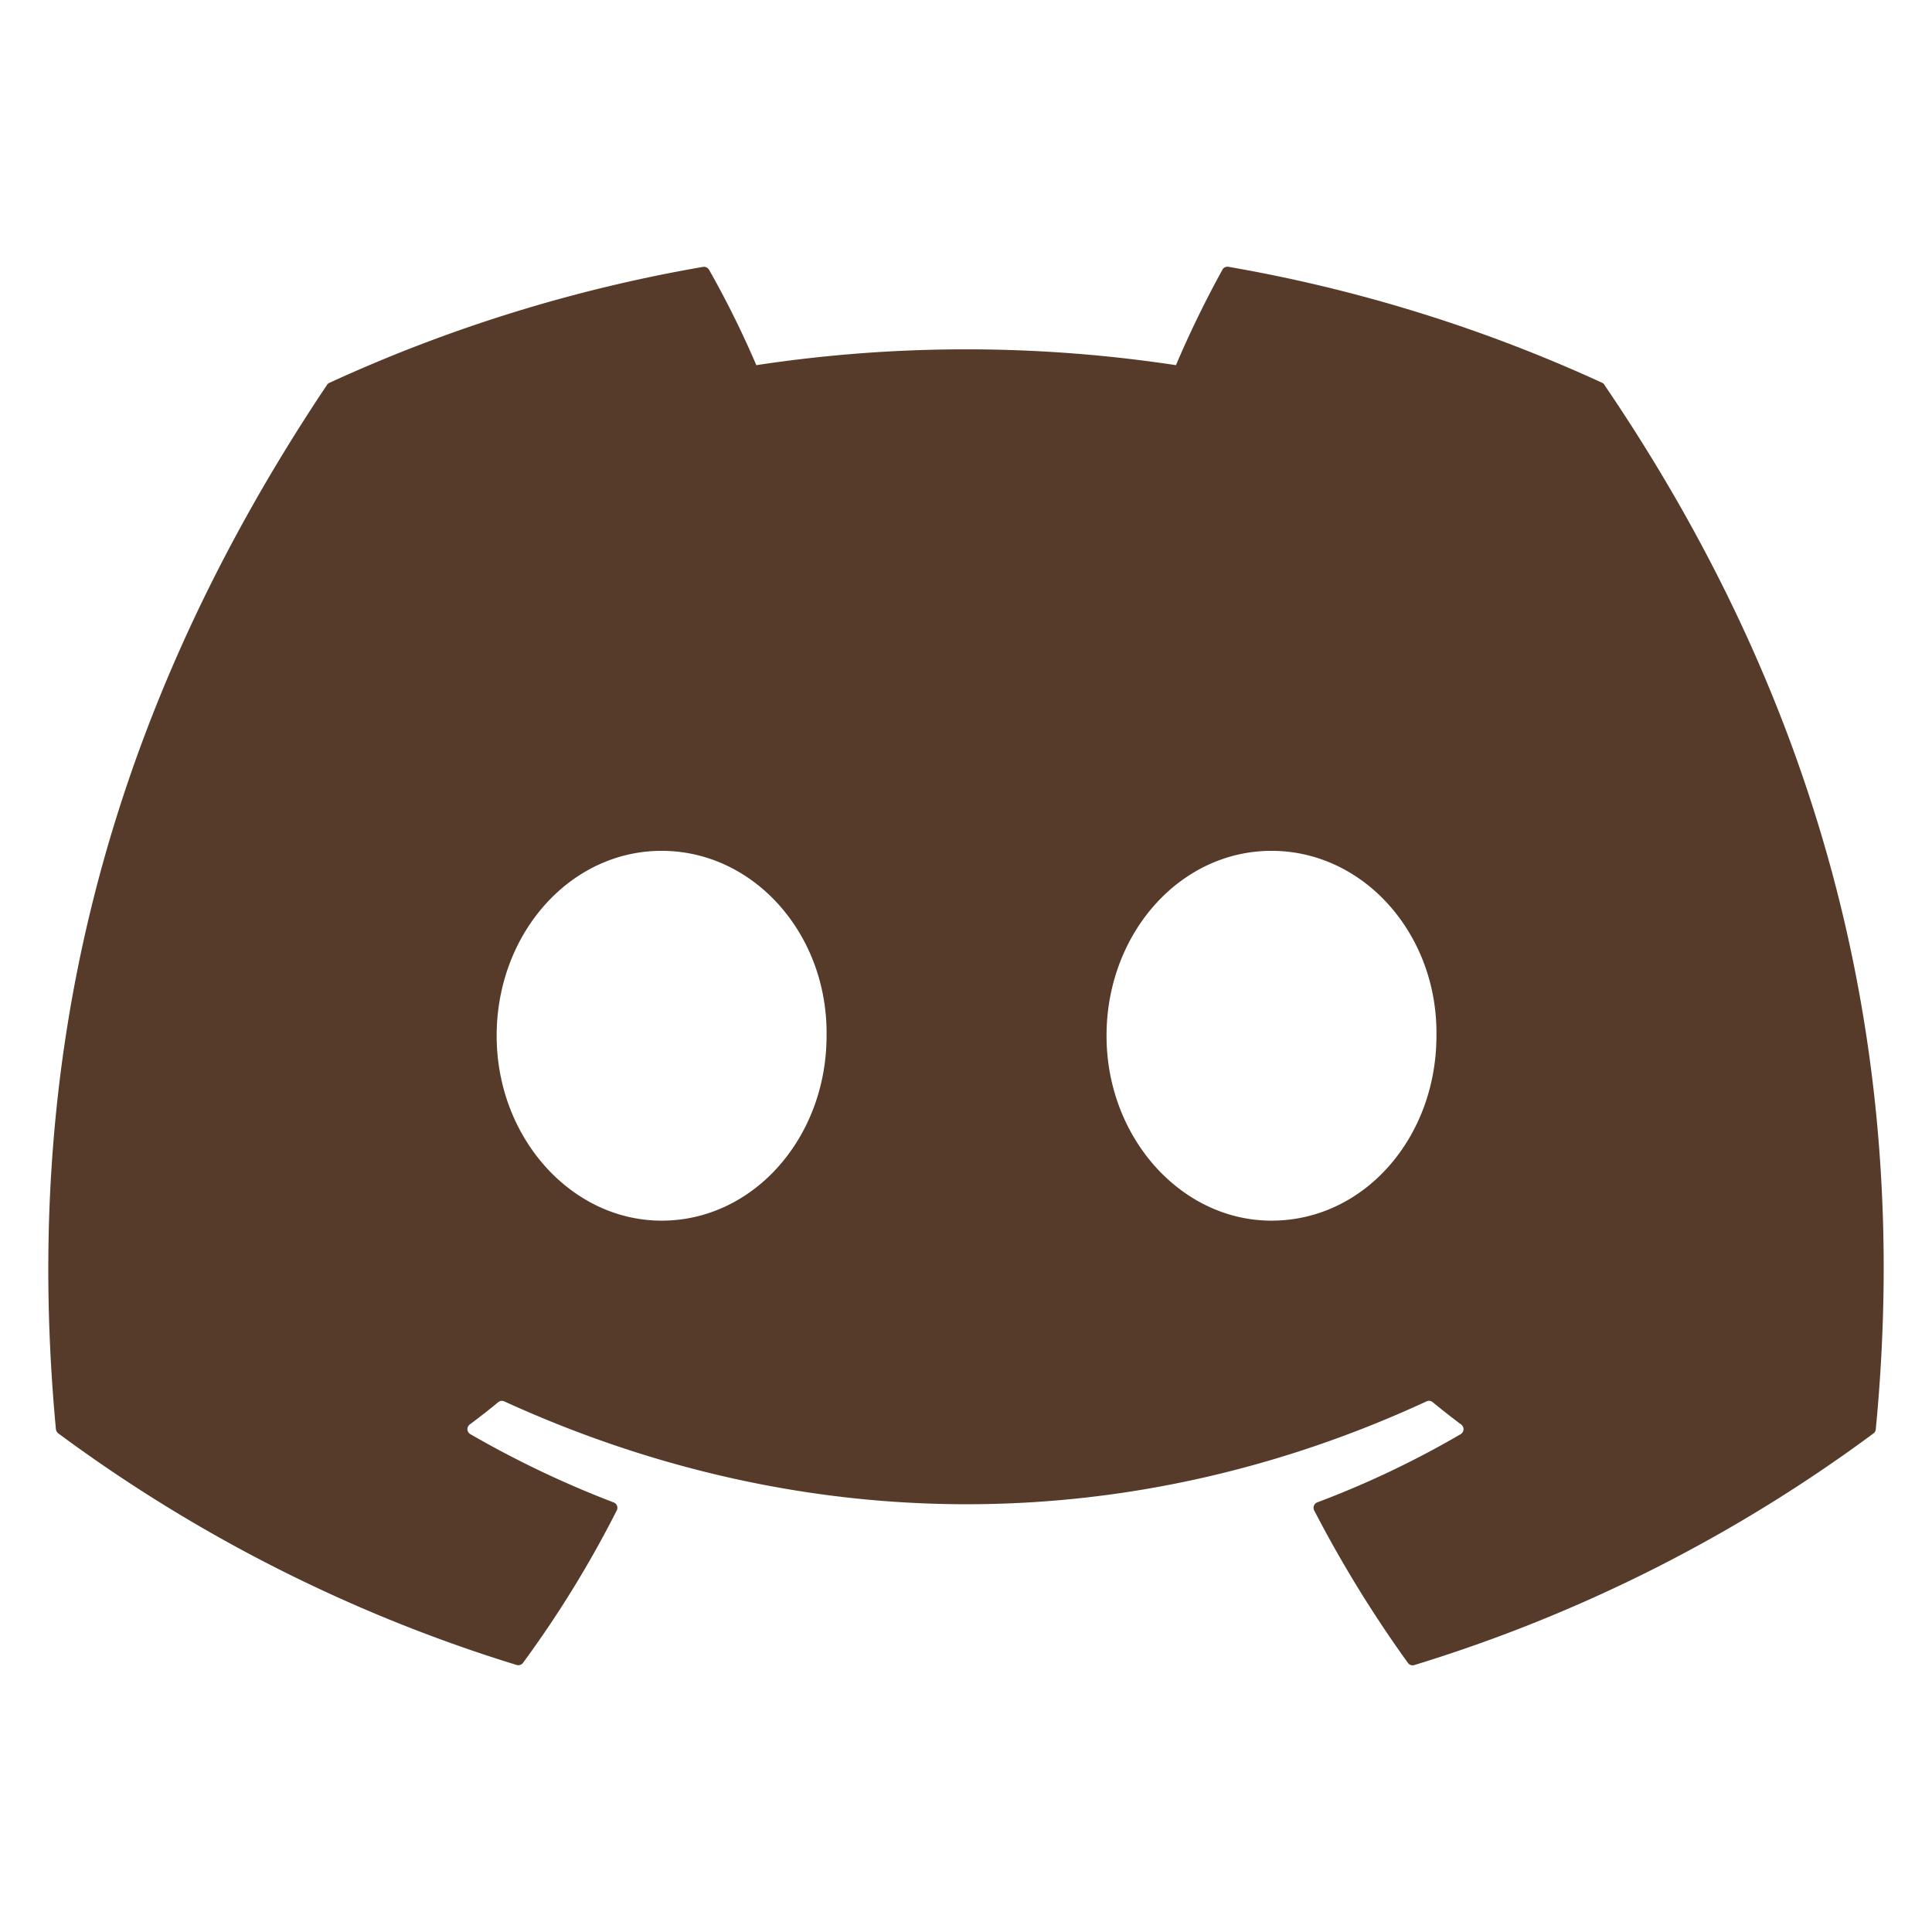 <svg id="Layer_1" data-name="Layer 1" xmlns="http://www.w3.org/2000/svg" viewBox="0 0 1000 1000"><defs><style>.cls-1{fill:#563b2a;}</style></defs><title>dc</title><path class="cls-1" d="M830.45,199.23a2.42,2.42,0,0,0-1.23-1.13,783.7,783.7,0,0,0-193.37-60,2.93,2.93,0,0,0-3.11,1.47,545.23,545.23,0,0,0-24.07,49.44,723.57,723.57,0,0,0-217.19,0A500.11,500.11,0,0,0,367,139.61a3.05,3.05,0,0,0-3.11-1.47,781.47,781.47,0,0,0-193.37,60,2.77,2.77,0,0,0-1.27,1.09C46.11,383.11,12.38,562.51,28.93,739.69a3.26,3.26,0,0,0,1.24,2.22A787.9,787.9,0,0,0,267.38,861.78a3.07,3.07,0,0,0,3.33-1.09,562.57,562.57,0,0,0,48.53-78.91,3,3,0,0,0-1.32-4l-.33-.14a518.91,518.91,0,0,1-74.11-35.31,3,3,0,0,1-.3-5.05c5-3.73,10-7.61,14.72-11.53a2.94,2.94,0,0,1,3.07-.41c155.47,71,323.79,71,477.43,0a2.93,2.93,0,0,1,3.11.38c4.76,3.92,9.74,7.84,14.75,11.57a3,3,0,0,1-.26,5.05,487,487,0,0,1-74.14,35.27,3,3,0,0,0-1.62,4.22,631.8,631.8,0,0,0,48.49,78.87,3,3,0,0,0,3.33,1.13,785.28,785.28,0,0,0,237.6-119.86,3,3,0,0,0,1.24-2.18C990.72,534.89,937.73,357,830.45,199.23Zm-488,432.58c-46.81,0-85.38-43-85.38-95.71s37.82-95.71,85.38-95.71c47.93,0,86.12,43.33,85.38,95.71C427.84,588.85,390,631.81,342.46,631.81Zm315.67,0c-46.81,0-85.38-43-85.38-95.71s37.82-95.71,85.38-95.71c47.93,0,86.13,43.33,85.38,95.71C743.5,588.85,706.06,631.81,658.13,631.81Z"/></svg>